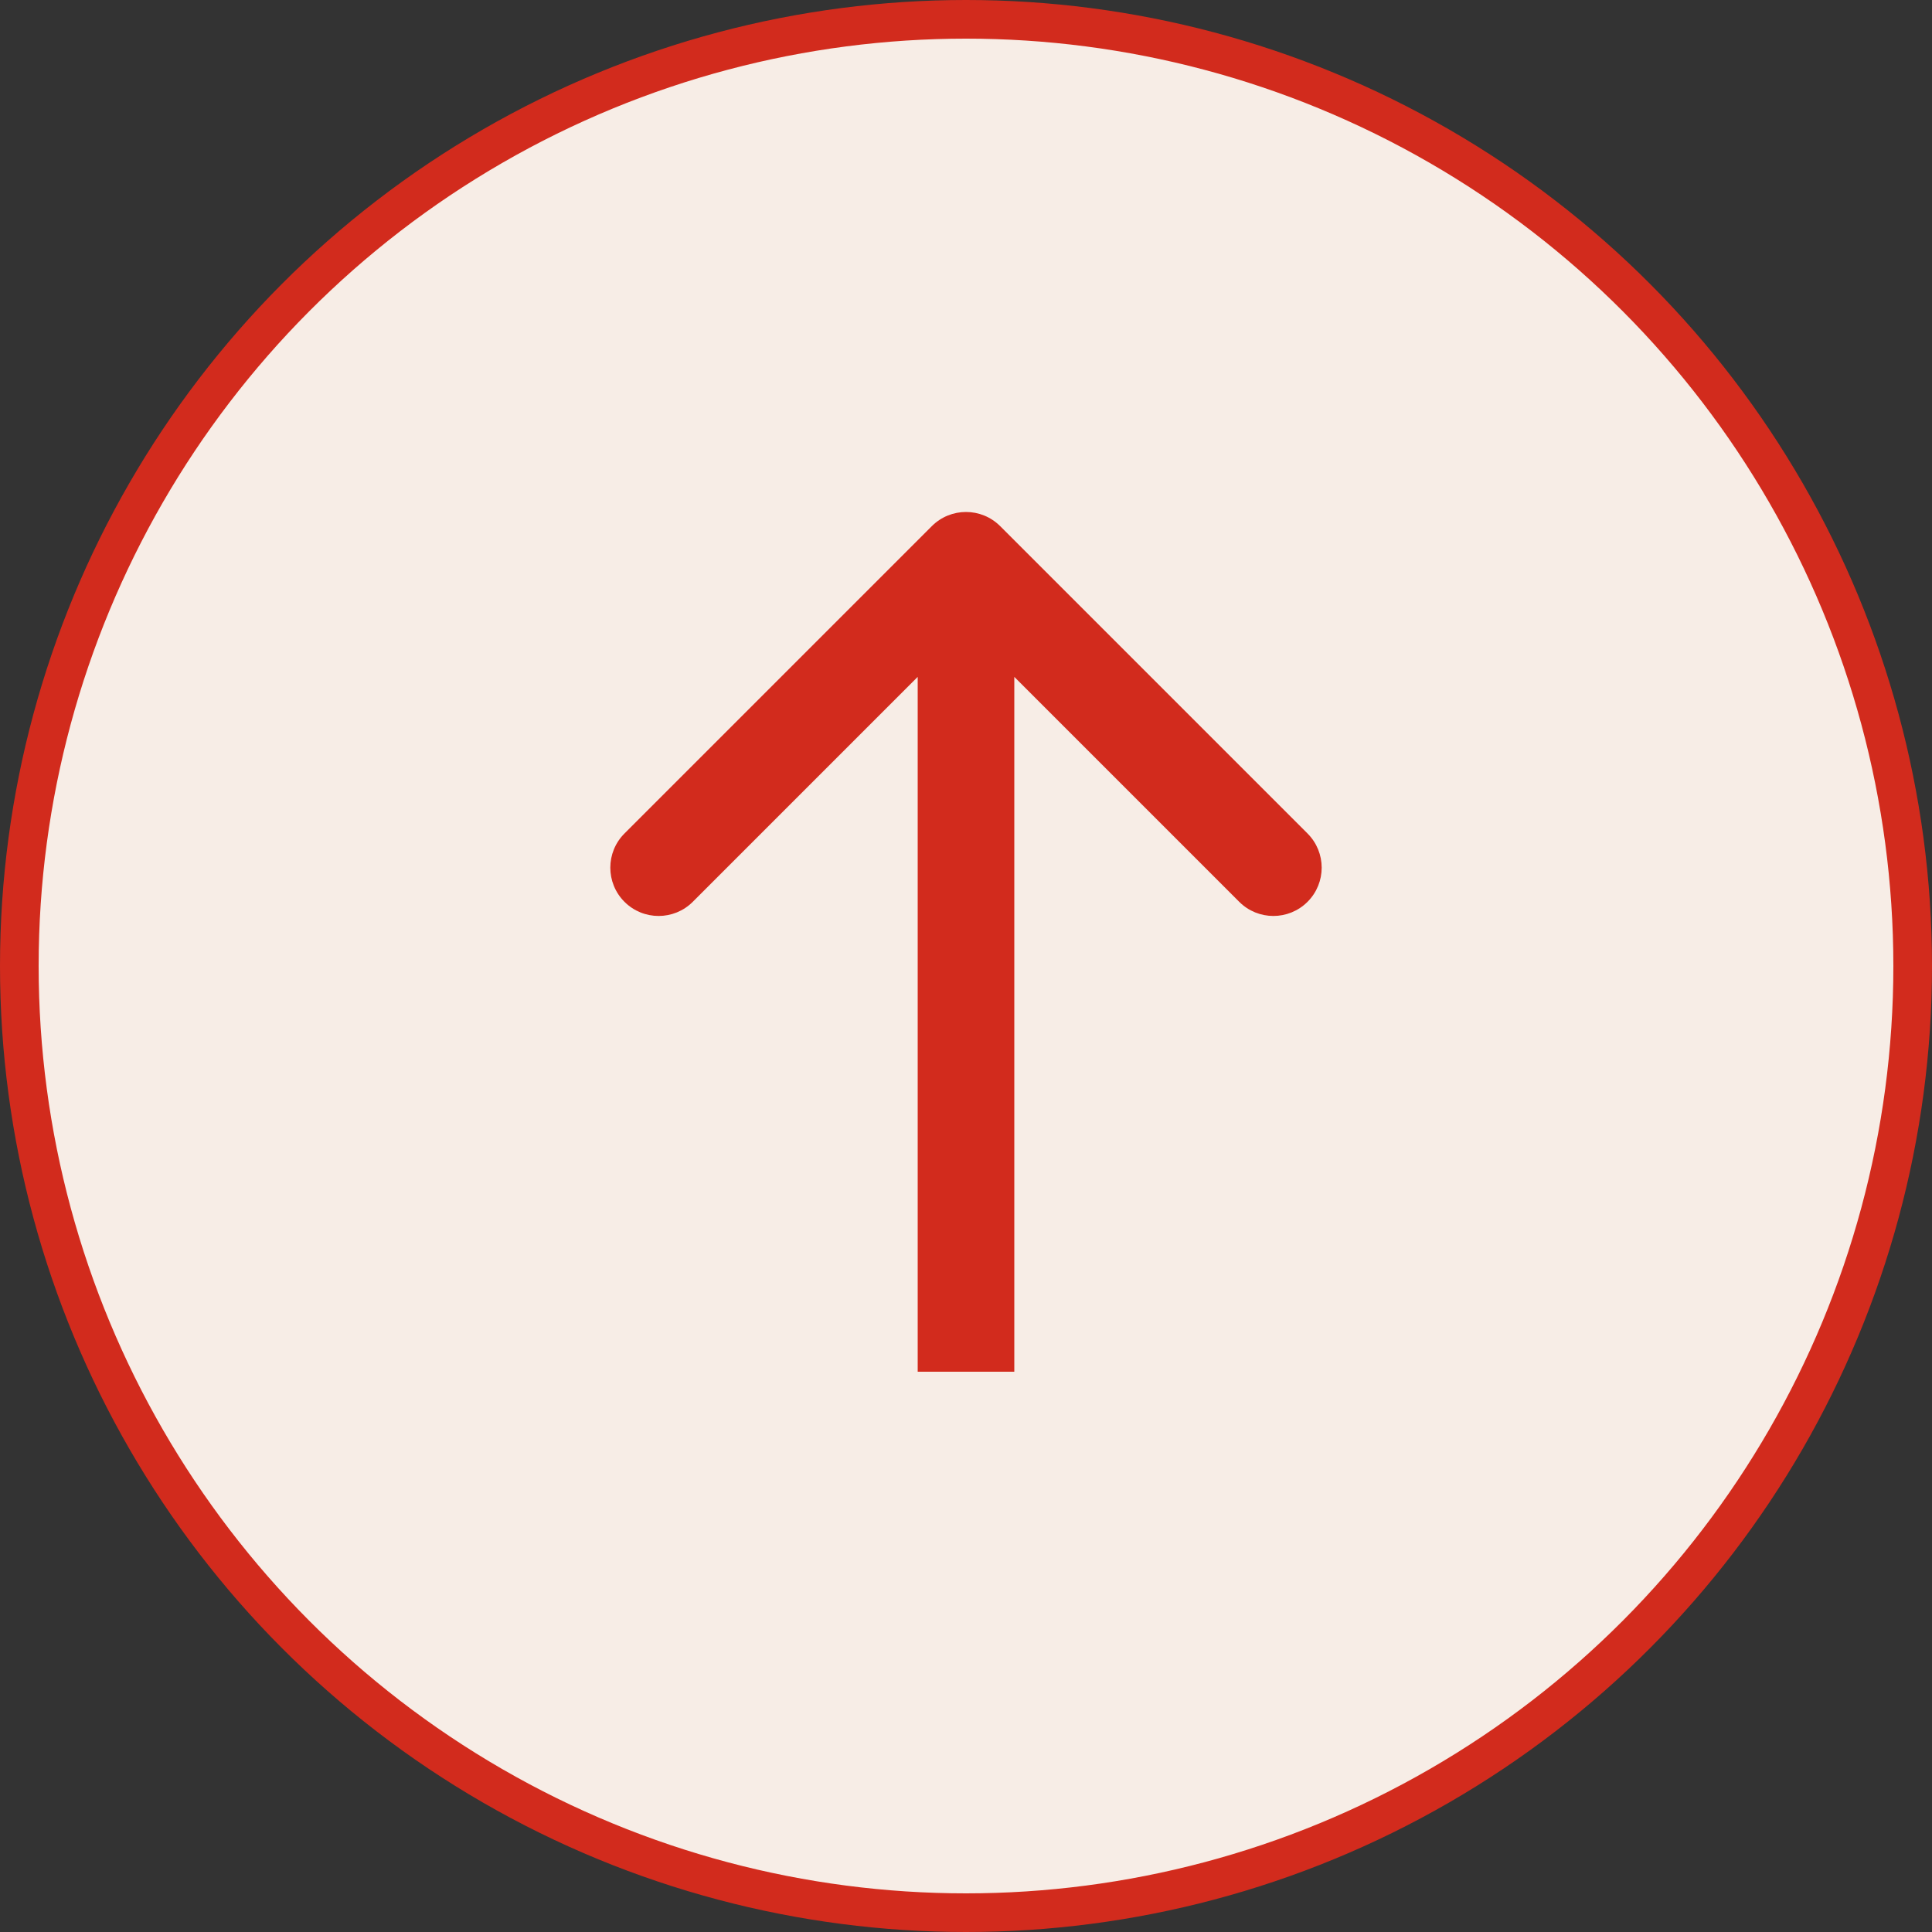 <svg width="100" height="100" viewBox="0 0 100 100" fill="none" xmlns="http://www.w3.org/2000/svg">
<rect x="0" y="0" width="100" height="100" fill="#333333" stroke="none"/>
<circle cx="50" cy="50" r="49" fill="#F7EDE6" stroke="#D22B1D" stroke-width="2"/>
<path d="M51.768 27.232C50.791 26.256 49.209 26.256 48.232 27.232L32.322 43.142C31.346 44.118 31.346 45.701 32.322 46.678C33.299 47.654 34.882 47.654 35.858 46.678L50 32.535L64.142 46.678C65.118 47.654 66.701 47.654 67.678 46.678C68.654 45.701 68.654 44.118 67.678 43.142L51.768 27.232ZM50 71H52.5V29H50H47.5V71H50Z" fill="#D22B1D"/>
</svg>
